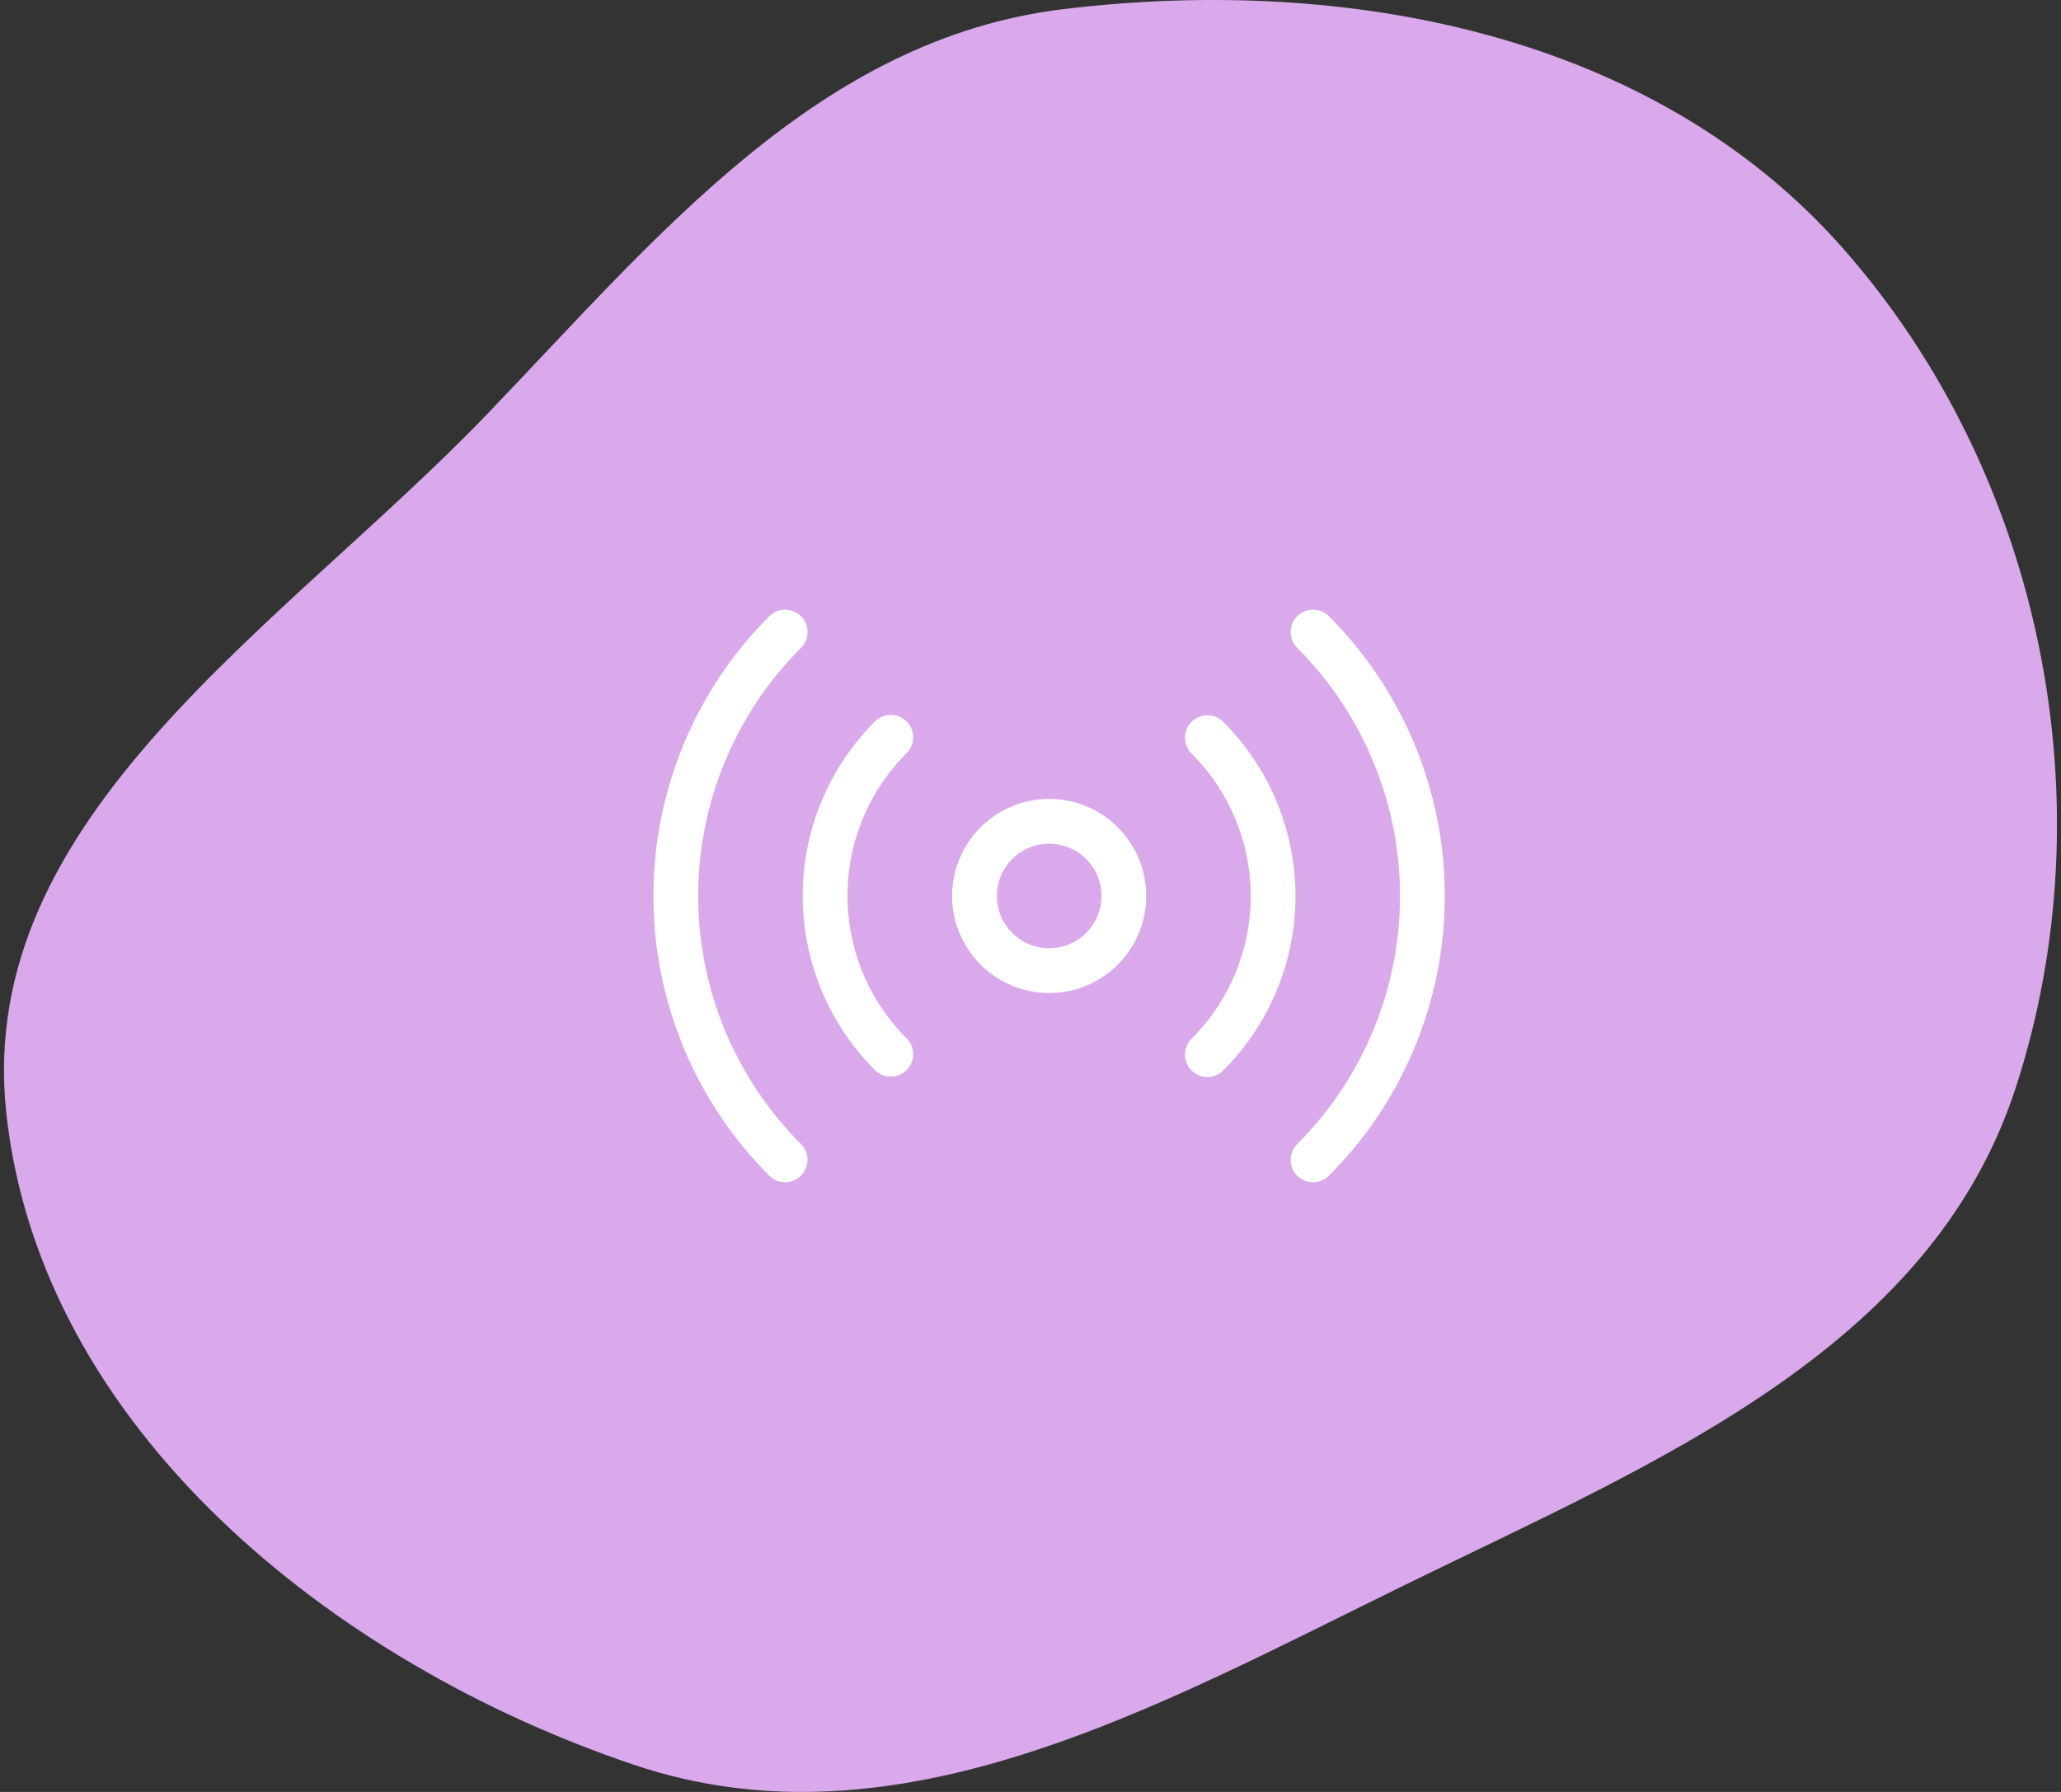<svg width="69" height="60" viewBox="0 0 69 60" fill="none" xmlns="http://www.w3.org/2000/svg">
<rect x="0" y="0" width="69" height="60" fill="#333333" stroke="none"/>
<path fill-rule="evenodd" clip-rule="evenodd" d="M35.608 0.305C45.108 -0.844 55.362 1.128 61.698 8.312C68.355 15.861 70.603 26.871 67.477 36.444C64.612 45.216 55.367 48.99 47.09 53.042C38.719 57.14 30.05 62.065 21.219 59.09C11.155 55.7 1.339 47.828 0.209 37.251C-0.854 27.31 9.468 21.006 16.379 13.794C22.08 7.844 27.435 1.294 35.608 0.305Z" fill="#D9A9EB"/>
<path d="M35.125 32.5C36.506 32.5 37.625 31.381 37.625 30C37.625 28.619 36.506 27.5 35.125 27.5C33.744 27.5 32.625 28.619 32.625 30C32.625 31.381 33.744 32.5 35.125 32.5Z" stroke="white" stroke-width="1.5" stroke-linecap="round" stroke-linejoin="round"/>
<path d="M40.422 24.7C41.12 25.396 41.673 26.224 42.05 27.134C42.428 28.045 42.622 29.021 42.622 30.006C42.622 30.992 42.428 31.968 42.05 32.878C41.673 33.789 41.12 34.616 40.422 35.312M29.822 35.3C29.125 34.603 28.572 33.776 28.194 32.866C27.817 31.955 27.623 30.979 27.623 29.994C27.623 29.008 27.817 28.032 28.194 27.122C28.572 26.211 29.125 25.384 29.822 24.688M43.96 21.163C46.303 23.507 47.62 26.685 47.62 30C47.62 33.315 46.303 36.493 43.96 38.837M26.285 38.837C23.941 36.493 22.625 33.315 22.625 30C22.625 26.685 23.941 23.507 26.285 21.163" stroke="white" stroke-width="1.5" stroke-linecap="round" stroke-linejoin="round"/>
</svg>
